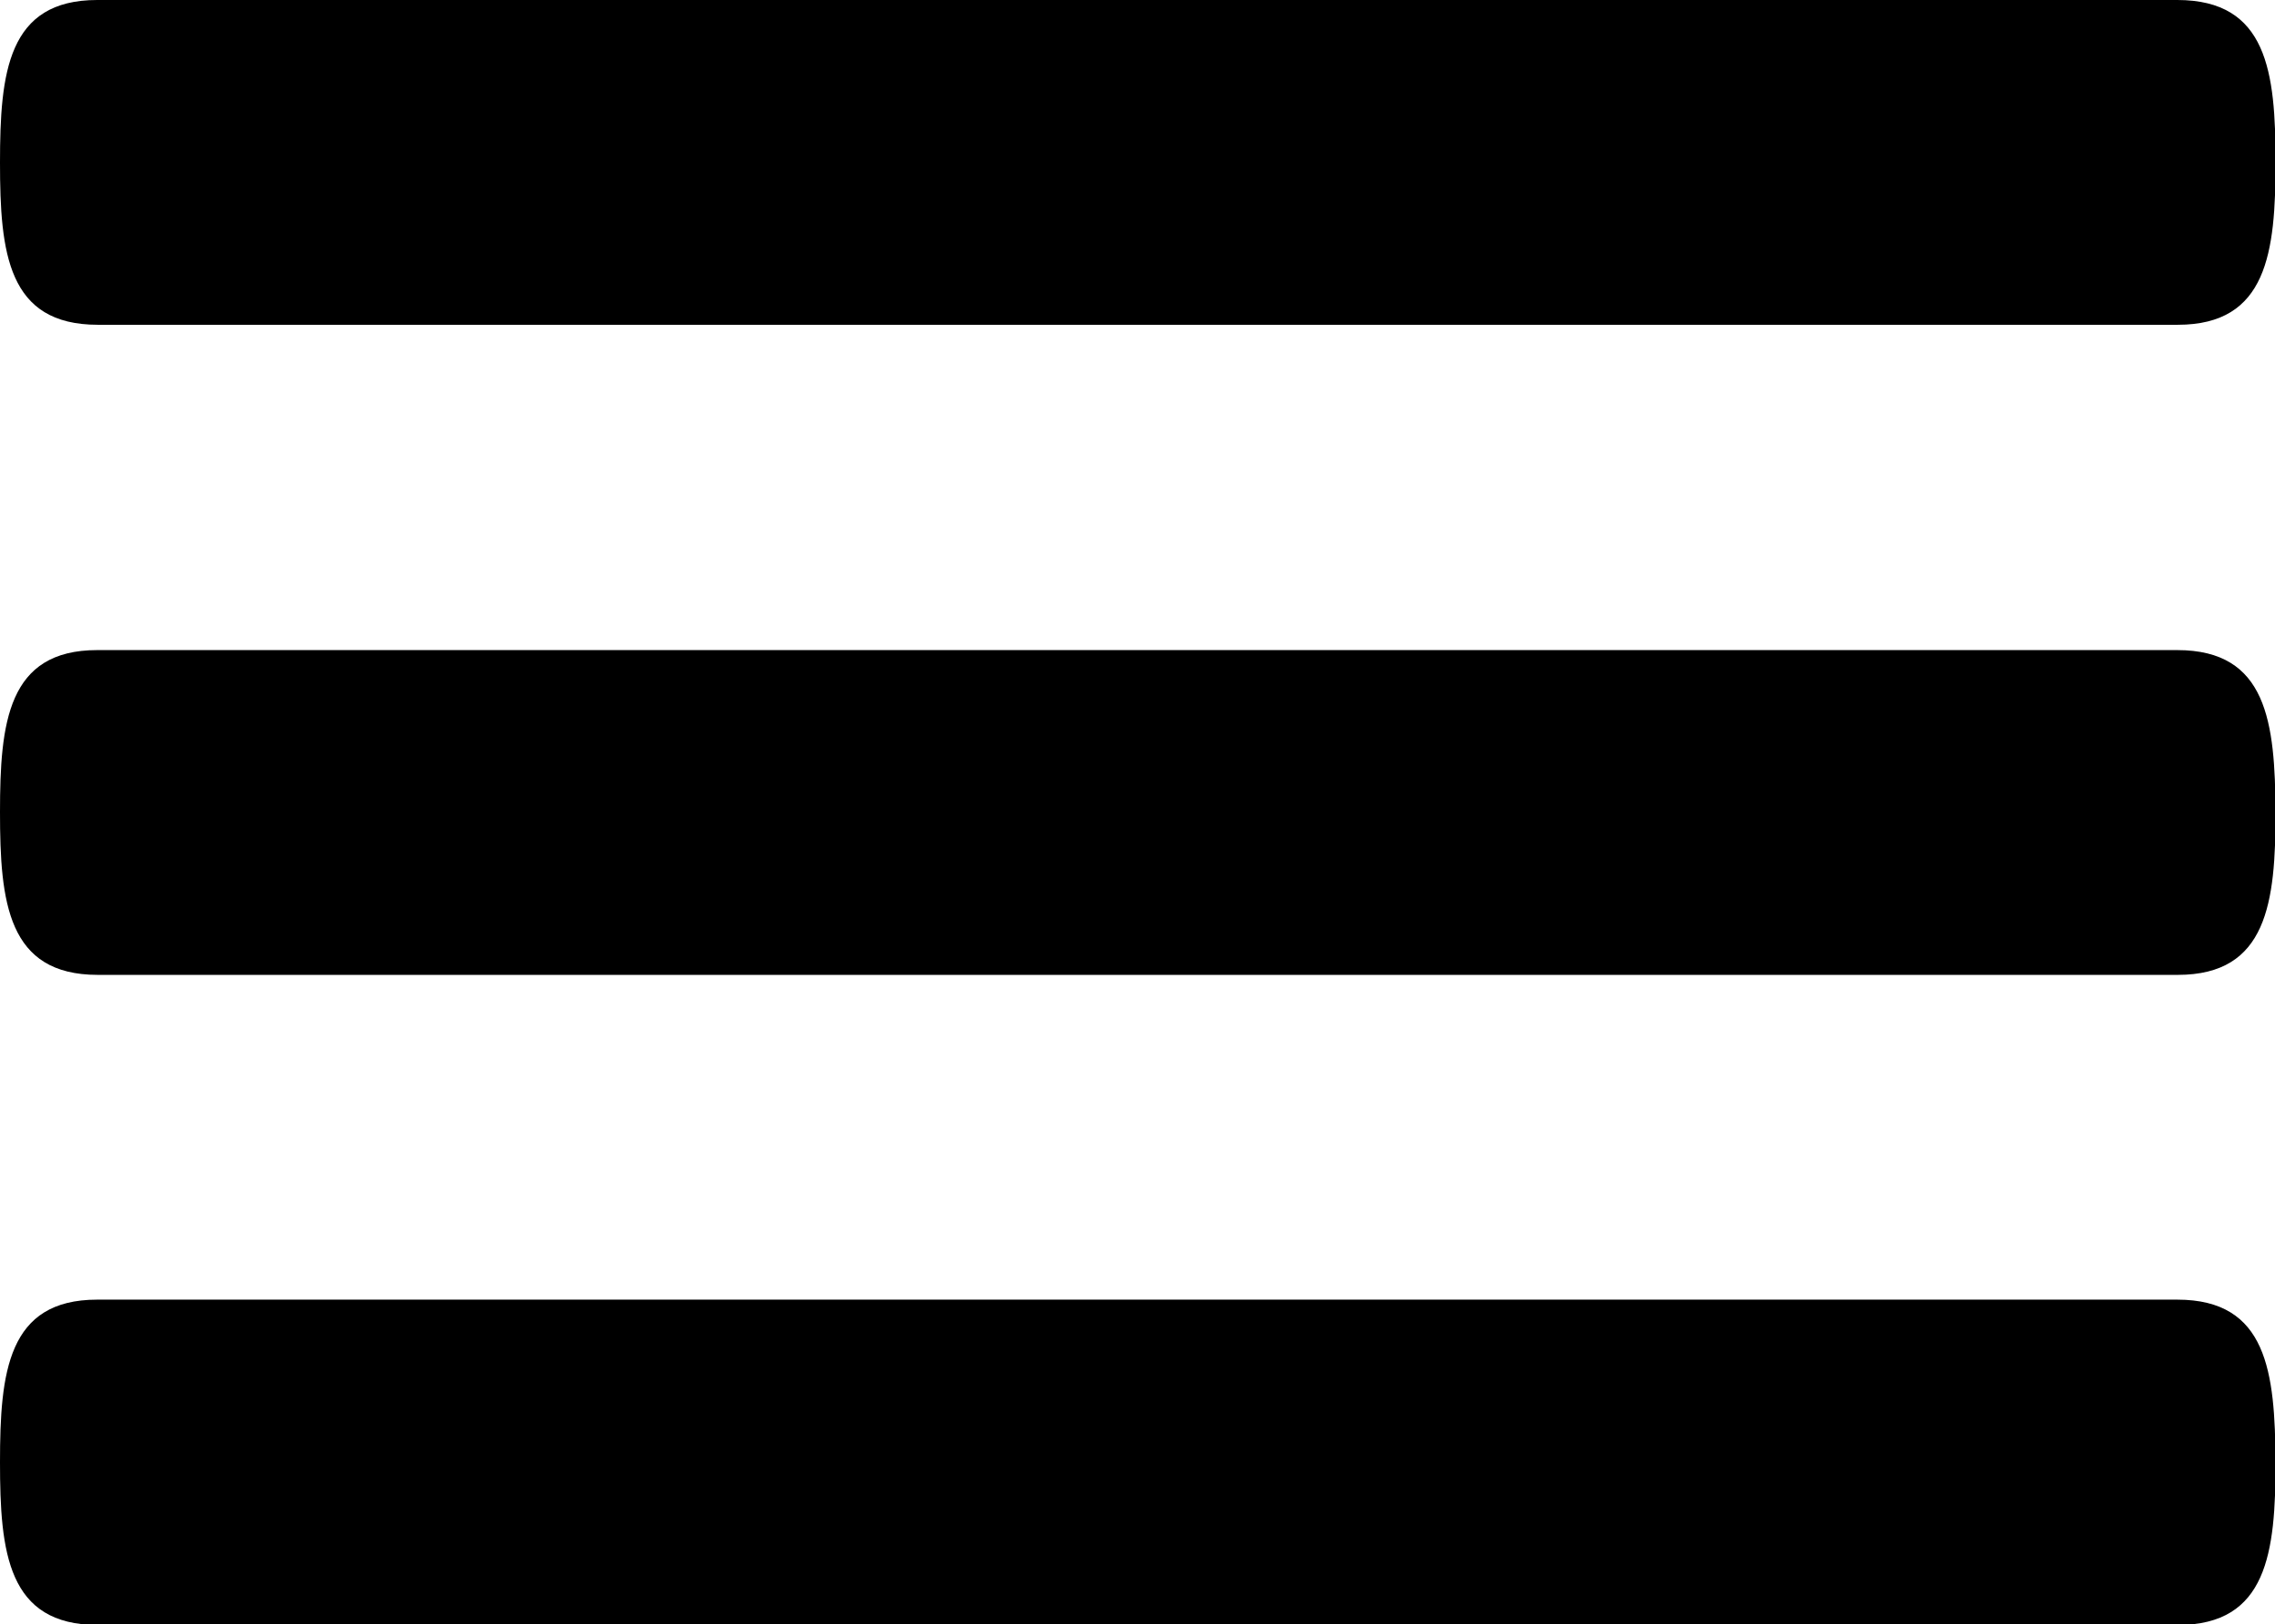 <?xml version="1.0" encoding="utf-8"?>
<!-- Generator: Adobe Illustrator 26.0.3, SVG Export Plug-In . SVG Version: 6.00 Build 0)  -->
<!DOCTYPE svg PUBLIC "-//W3C//DTD SVG 1.1//EN" "http://www.w3.org/Graphics/SVG/1.1/DTD/svg11.dtd">
<svg version="1.1" id="Menu" xmlns:x="http://ns.adobe.com/Extensibility/1.0/" xmlns:i="http://ns.adobe.com/AdobeIllustrator/10.0/" xmlns:graph="http://ns.adobe.com/Graphs/1.0/"
	 xmlns="http://www.w3.org/2000/svg" xmlns:xlink="http://www.w3.org/1999/xlink" x="0px" y="0px" width="416.7px" height="297.6px"
	 viewBox="0 0 416.7 297.6" style="enable-background:new 0 0 416.7 297.6;" xml:space="preserve">
<path d="M398.8,119.1h-381C1.4,119.1,0,132.4,0,148.8c0,16.5,1.4,29.8,17.9,29.8h381c16.4,0,17.9-13.3,17.9-29.8
	C416.7,132.4,415.3,119.1,398.8,119.1z M398.8,238.1h-381C1.4,238.1,0,251.4,0,267.9c0,16.5,1.4,29.8,17.9,29.8h381
	c16.4,0,17.9-13.3,17.9-29.8C416.7,251.4,415.3,238.1,398.8,238.1z M17.9,59.5h381c16.4,0,17.9-13.3,17.9-29.8S415.3,0,398.8,0h-381
	C1.4,0,0,13.3,0,29.8S1.4,59.5,17.9,59.5z"/>
</svg>
